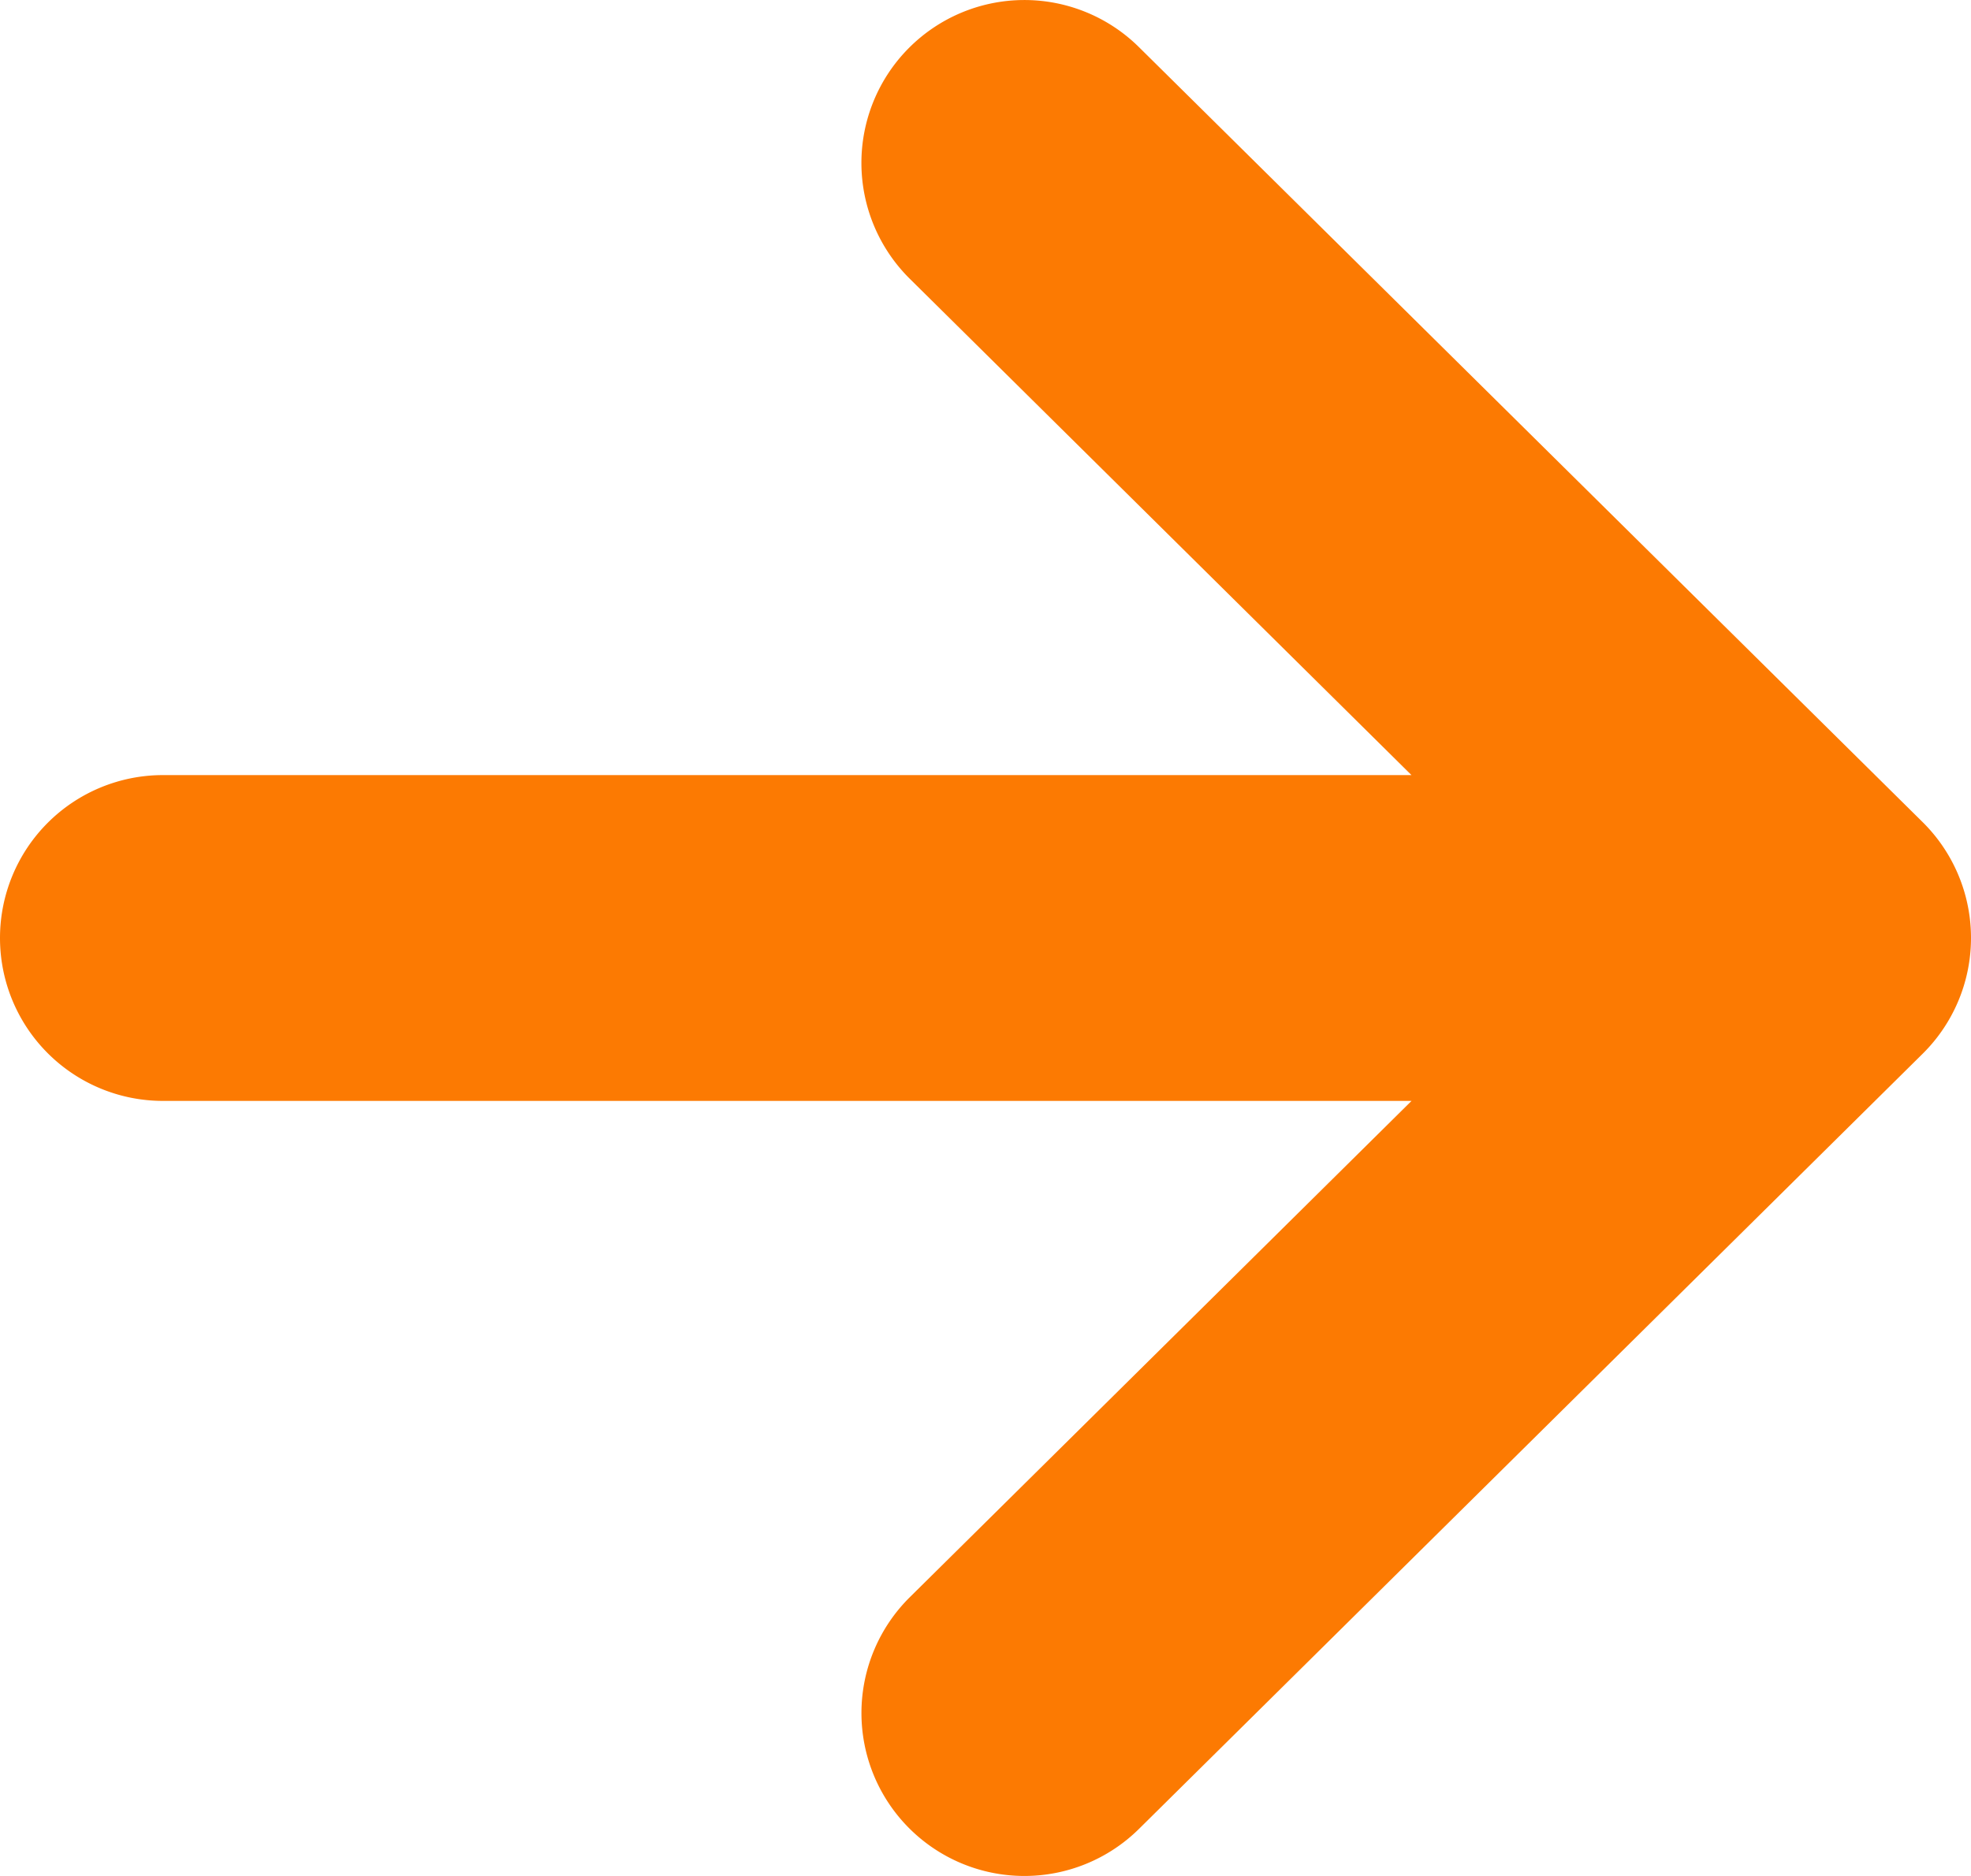 <svg xmlns="http://www.w3.org/2000/svg" width="33" height="31.415"><g data-name="矢印アイコン　右2"><path d="M32.19 26.065 19.069 13.087a2.728 2.728 0 1 0-3.837 3.879l8.4 8.312H2.728a2.728 2.728 0 1 0 0 5.456h20.905l-8.4 8.311a2.728 2.728 0 1 0 3.837 3.88l13.12-12.98a2.728 2.728 0 0 0 0-3.88Z" data-name="パス 1" style="fill:#FC7A02" transform="translate(0 -12.298)"/></g></svg>